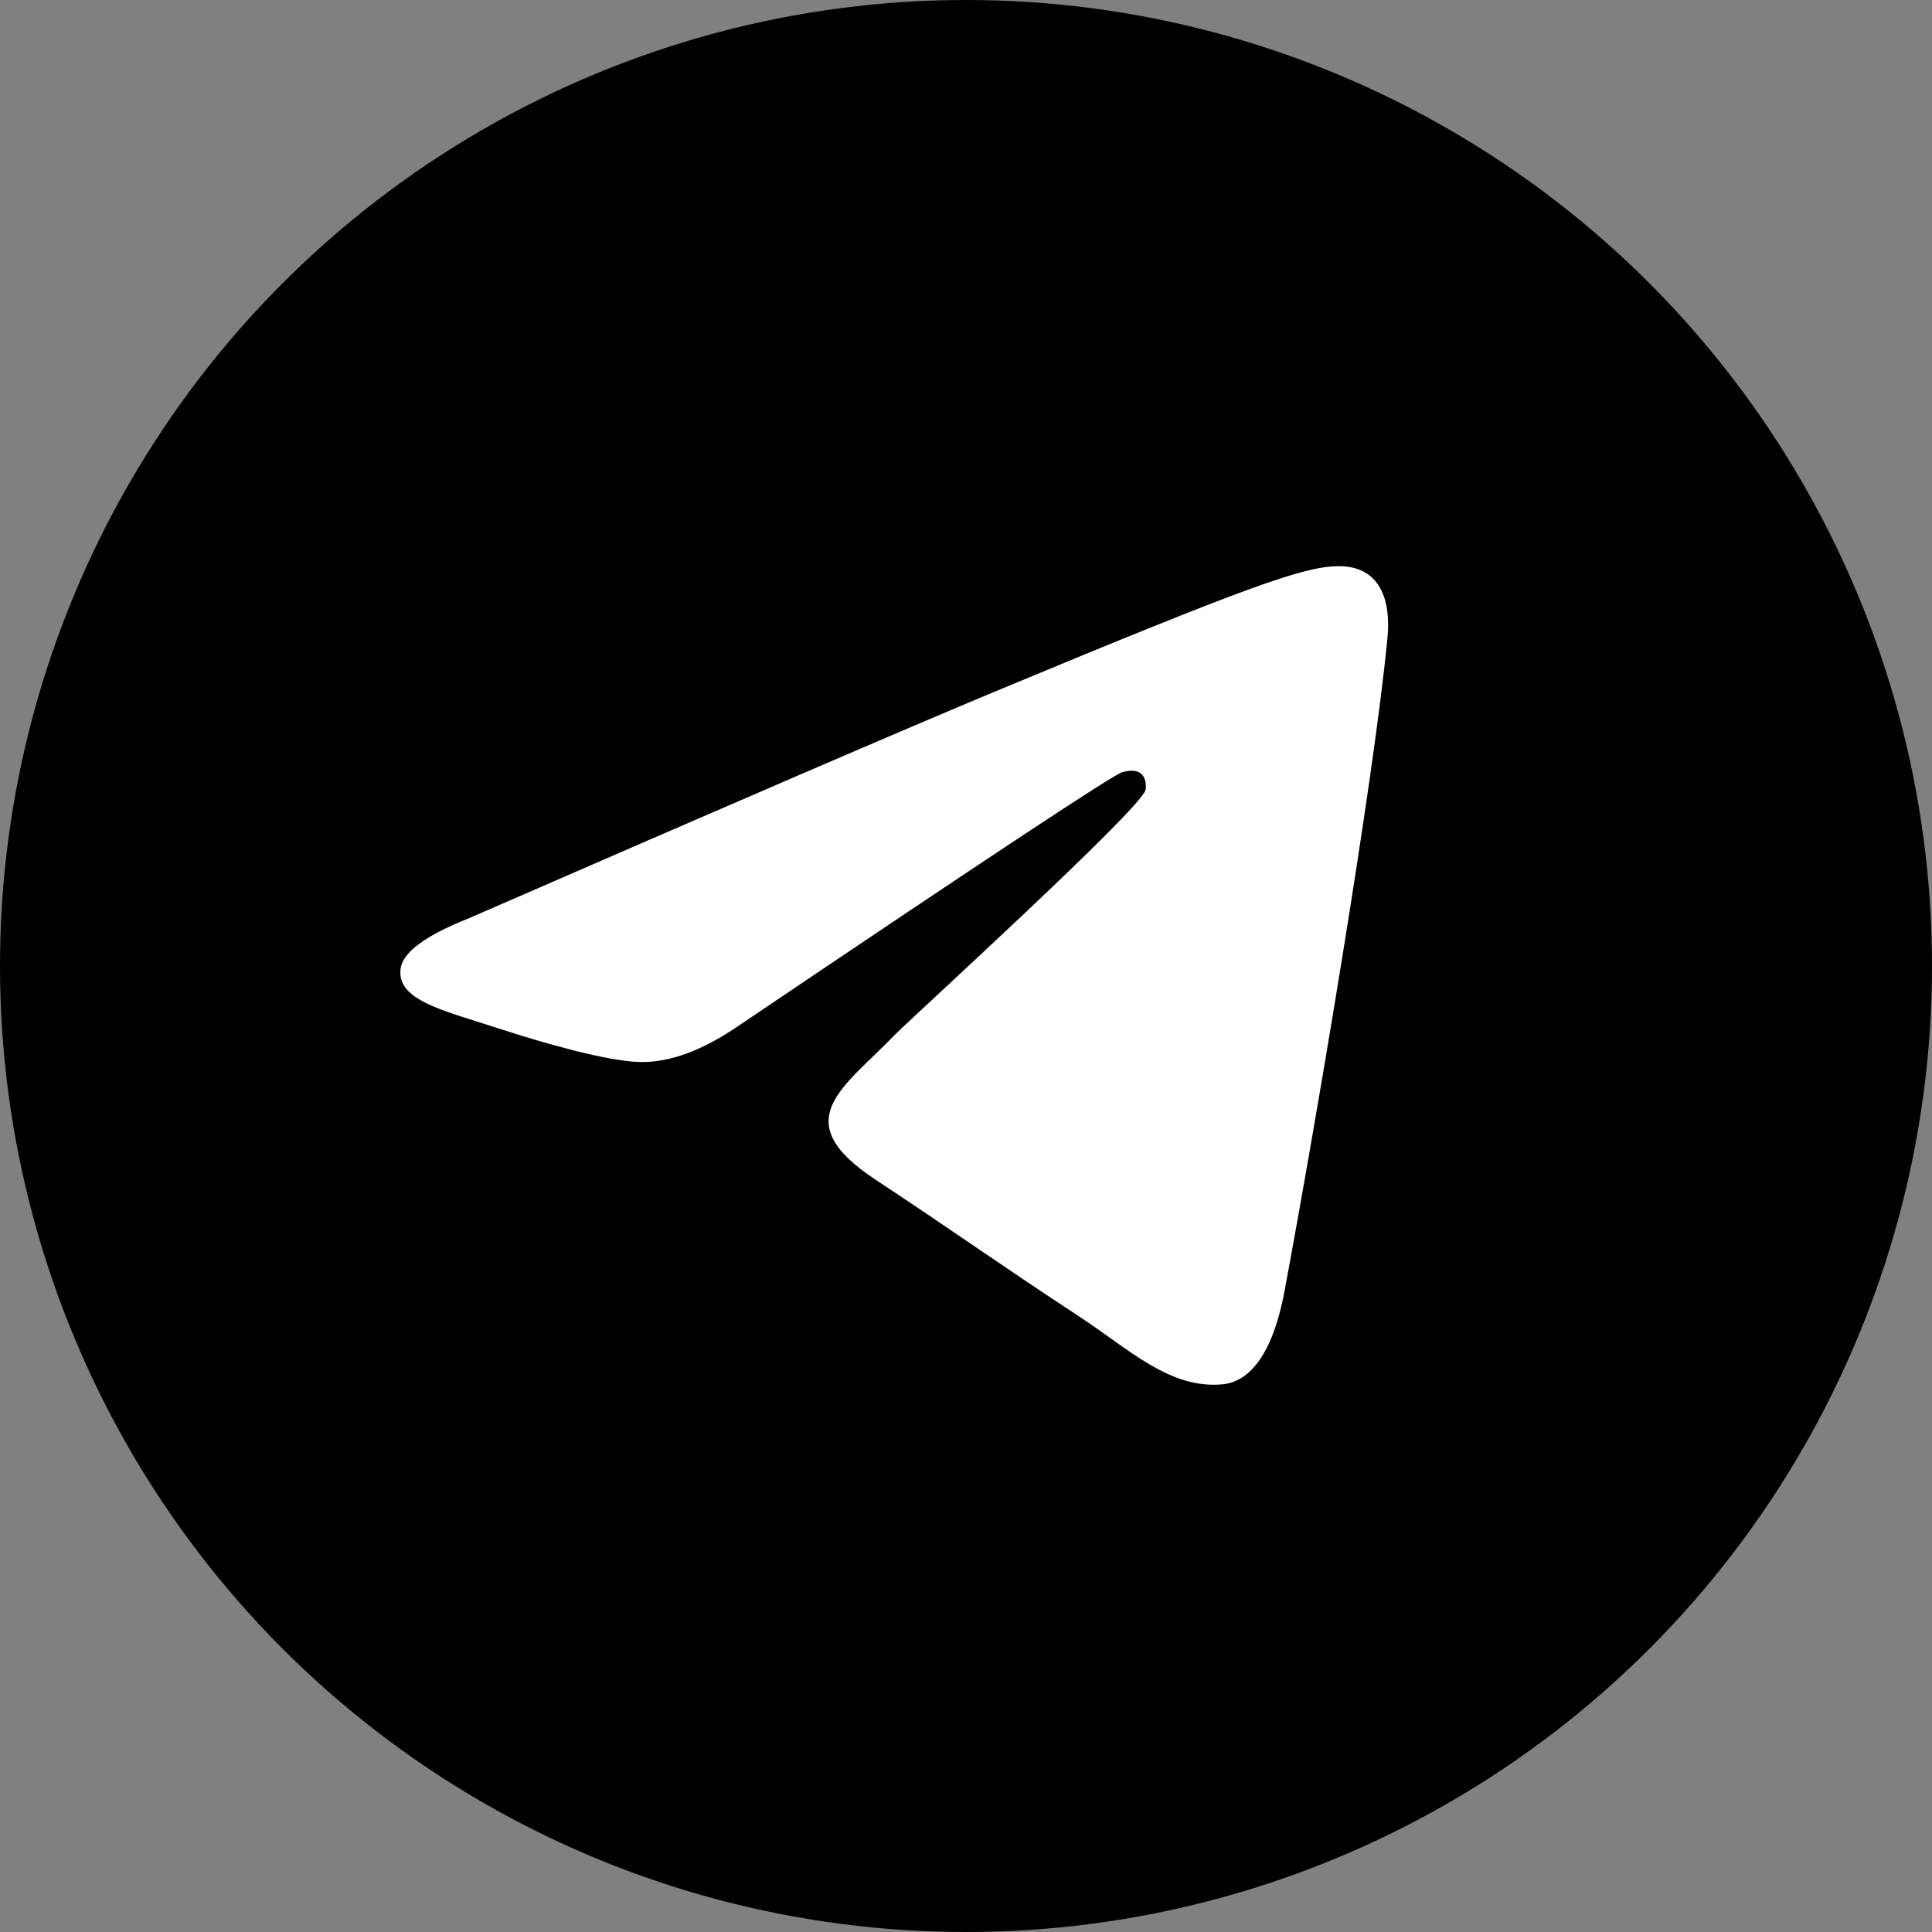 <?xml version="1.0" encoding="UTF-8"?> <svg xmlns="http://www.w3.org/2000/svg" width="512" height="512" viewBox="0 0 512 512" fill="none"><rect x="0" y="0" width="512" height="512" fill="#808080" stroke="none"/> <g clip-path="url(#clip0_30_49)"> <circle cx="256" cy="256" r="256" fill="black"></circle> <circle cx="256" cy="256" r="151" fill="white"></circle> <g clip-path="url(#clip1_30_49)"> <path fill-rule="evenodd" clip-rule="evenodd" d="M256 5C122.908 5 15 112.908 15 246C15 379.092 122.908 487 256 487C389.092 487 497 379.092 497 246C497 112.908 389.092 5 256 5ZM367.704 168.9C364.089 206.998 348.383 299.482 340.41 342.159C337.036 360.234 330.369 366.279 323.942 366.862C309.944 368.147 299.32 357.603 285.764 348.726C264.556 334.829 252.566 326.173 231.98 312.596C208.182 296.911 223.606 288.296 237.162 274.217C240.717 270.522 302.372 214.429 303.577 209.348C303.718 208.705 303.879 206.335 302.453 205.09C301.027 203.845 298.958 204.267 297.472 204.608C295.343 205.09 261.463 227.483 195.81 271.787C186.19 278.394 177.474 281.608 169.662 281.447C161.066 281.266 144.517 276.587 132.206 272.57C117.124 267.67 105.114 265.059 106.158 256.745C106.701 252.407 112.665 247.968 124.073 243.429C194.324 212.822 241.179 192.639 264.616 182.878C331.554 155.043 345.451 150.203 354.529 150.042C365.896 149.881 368.627 159.26 367.704 168.9Z" fill="black"></path> </g> </g> <defs> <clipPath id="clip0_30_49"> <rect width="512" height="512" fill="white"></rect> </clipPath> <clipPath id="clip1_30_49"> <rect width="482" height="482" fill="white" transform="translate(15 5)"></rect> </clipPath> </defs> </svg> 